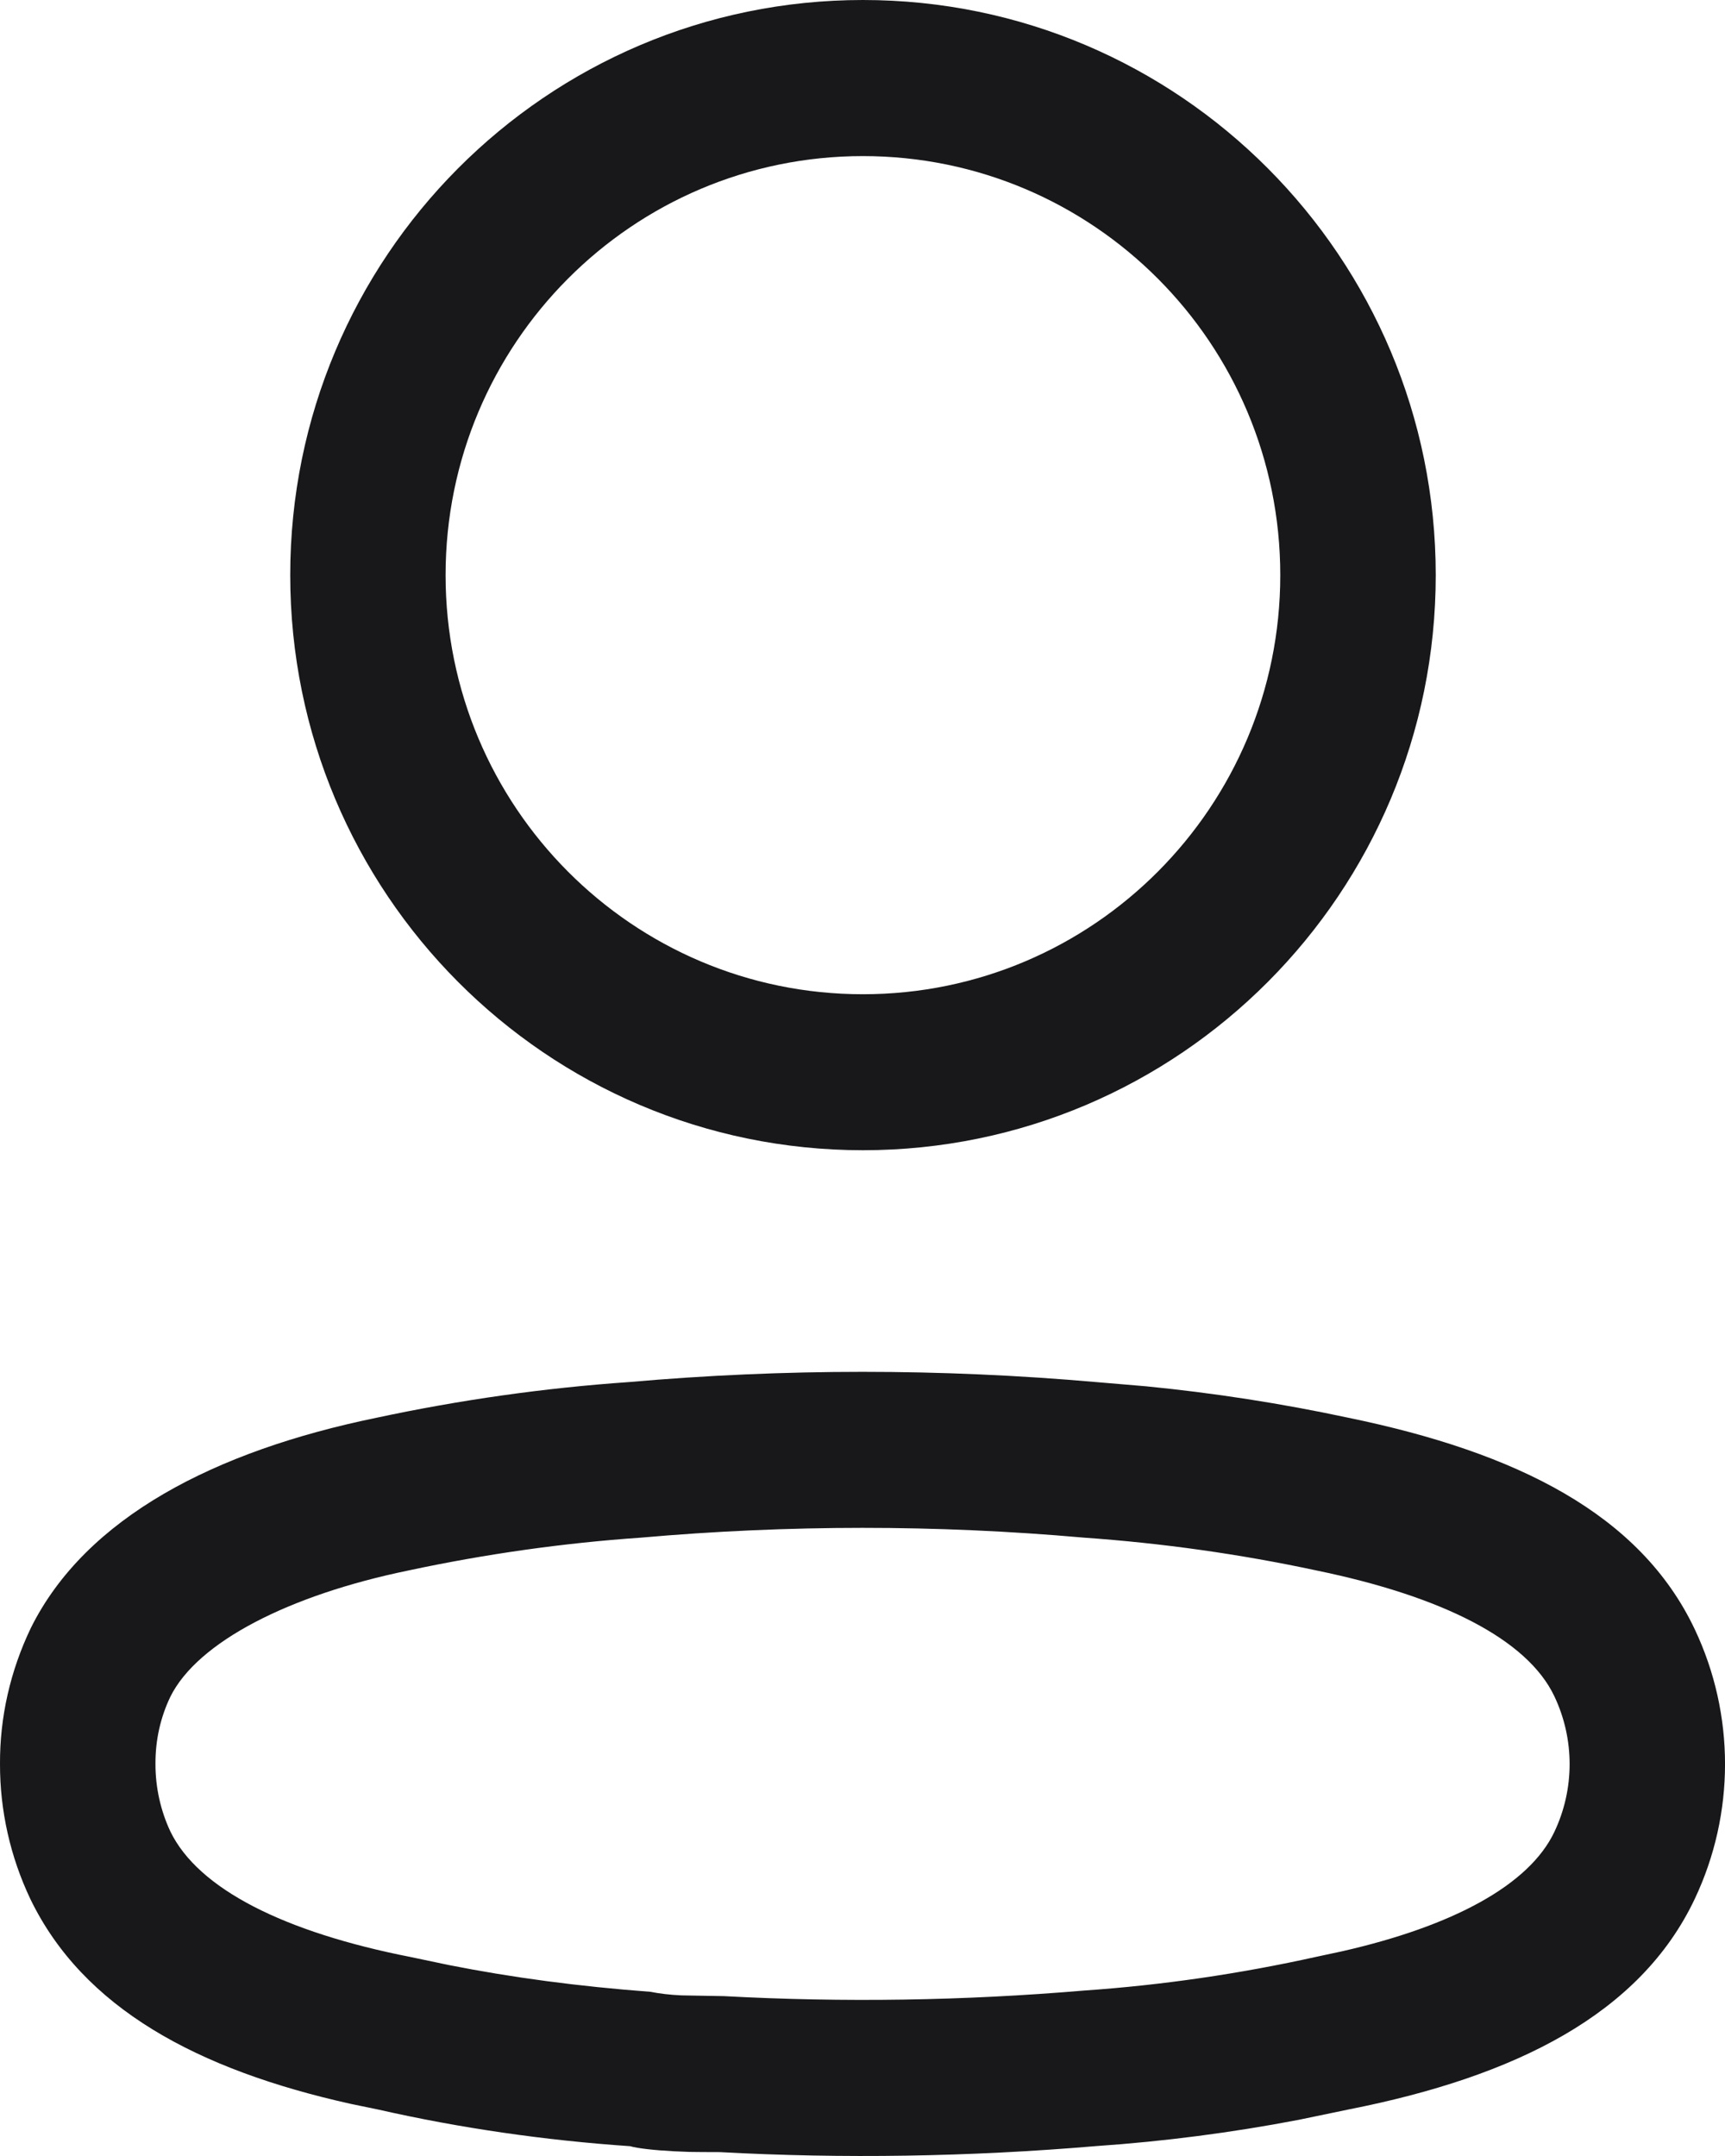 <svg viewBox="0 0 16 20" fill="none" xmlns="http://www.w3.org/2000/svg">
    <path fill-rule="evenodd" clip-rule="evenodd"
        d="M8.004 0C5.07 0 2.692 2.389 2.692 5.335C2.692 8.282 5.07 10.67 8.004 10.67C10.938 10.67 13.317 8.282 13.317 5.335C13.317 2.389 10.938 0 8.004 0ZM8.004 1.448C10.142 1.448 11.875 3.188 11.875 5.335C11.875 7.482 10.142 9.223 8.004 9.223C5.866 9.223 4.133 7.482 4.133 5.335C4.133 3.188 5.866 1.448 8.004 1.448ZM5.83 12.821C5.052 12.875 4.266 12.986 3.491 13.152C1.994 13.46 0.797 14.076 0.287 15.1C0.095 15.5 -0.002 15.929 2.0295e-05 16.363C-0.001 16.794 0.095 17.223 0.281 17.615C0.77 18.627 1.828 19.2 3.256 19.517L3.512 19.57C4.266 19.741 5.053 19.855 5.844 19.909C5.912 19.929 6.073 19.947 6.248 19.956L6.392 19.962C6.466 19.963 6.551 19.964 6.676 19.964C7.814 20.026 8.993 20.008 10.168 19.908C10.793 19.865 11.423 19.784 12.048 19.664L12.515 19.567C14.058 19.262 15.213 18.684 15.719 17.616C16.094 16.824 16.094 15.905 15.719 15.113C15.214 14.048 14.074 13.474 12.503 13.151C11.887 13.019 11.261 12.922 10.631 12.86L10.17 12.821C8.726 12.694 7.274 12.694 5.83 12.821ZM10.044 14.263L10.056 14.264C10.78 14.315 11.499 14.416 12.209 14.568C13.375 14.808 14.167 15.207 14.417 15.735C14.606 16.133 14.606 16.596 14.417 16.994C14.183 17.488 13.472 17.869 12.444 18.102L12.22 18.15C11.496 18.311 10.779 18.415 10.058 18.465C8.938 18.56 7.825 18.577 6.715 18.517L6.321 18.51C6.212 18.505 6.12 18.494 6.034 18.477C5.359 18.426 4.751 18.345 4.16 18.228L3.808 18.154C2.638 17.924 1.839 17.524 1.58 16.989C1.49 16.797 1.441 16.58 1.442 16.361C1.441 16.143 1.488 15.931 1.581 15.738C1.833 15.232 2.679 14.797 3.786 14.569C4.501 14.416 5.22 14.314 5.943 14.264C7.316 14.143 8.684 14.143 10.044 14.263Z"
        fill="#18181B"/>
</svg>